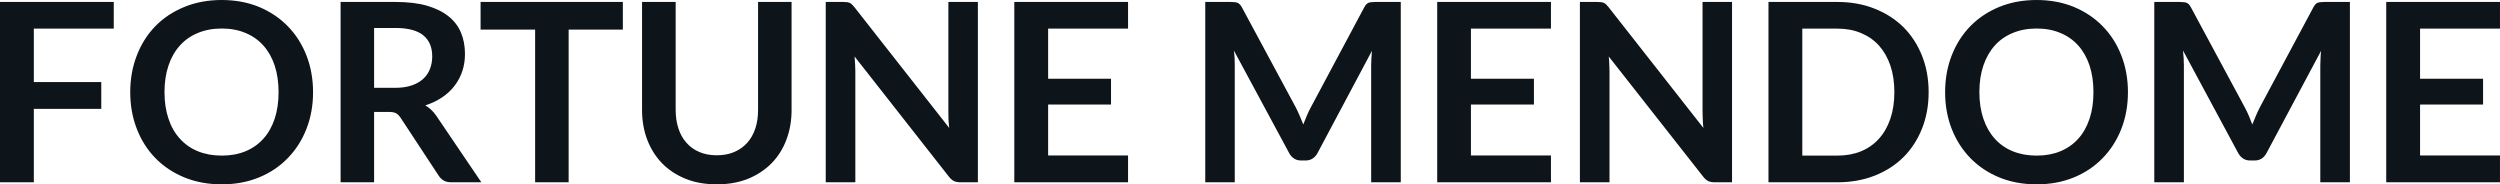 <svg fill="#0d141a" viewBox="0 0 230.552 16.997" height="100%" width="100%" xmlns="http://www.w3.org/2000/svg"><path preserveAspectRatio="none" d="M0 0.18L10.49 0.18L10.49 2.64L3.12 2.64L3.12 7.57L9.34 7.57L9.34 10.04L3.12 10.04L3.12 16.81L0 16.81L0 0.18ZM28.87 8.50L28.87 8.50Q28.87 10.33 28.26 11.89Q27.65 13.44 26.54 14.58Q25.44 15.72 23.89 16.36Q22.33 17.00 20.45 17.00L20.45 17.00Q18.56 17.00 17.00 16.36Q15.44 15.72 14.33 14.58Q13.22 13.44 12.62 11.89Q12.01 10.33 12.01 8.50L12.01 8.50Q12.01 6.67 12.62 5.11Q13.22 3.55 14.33 2.41Q15.44 1.28 17.00 0.64Q18.56 0 20.45 0L20.45 0Q22.33 0 23.89 0.64Q25.44 1.29 26.54 2.42Q27.65 3.55 28.26 5.11Q28.87 6.67 28.87 8.50ZM25.69 8.50L25.69 8.50Q25.69 7.13 25.33 6.04Q24.97 4.96 24.29 4.20Q23.61 3.44 22.64 3.04Q21.67 2.63 20.45 2.63L20.45 2.63Q19.23 2.63 18.25 3.04Q17.27 3.44 16.59 4.20Q15.90 4.96 15.54 6.04Q15.17 7.13 15.17 8.50L15.17 8.50Q15.17 9.87 15.54 10.95Q15.90 12.04 16.59 12.79Q17.27 13.55 18.25 13.95Q19.23 14.35 20.45 14.35L20.45 14.35Q21.67 14.35 22.64 13.95Q23.61 13.55 24.29 12.79Q24.97 12.04 25.33 10.95Q25.69 9.87 25.69 8.50ZM35.82 10.32L34.50 10.32L34.50 16.81L31.41 16.81L31.41 0.18L36.48 0.18Q38.18 0.18 39.39 0.53Q40.61 0.89 41.38 1.52Q42.16 2.15 42.52 3.03Q42.88 3.91 42.88 4.97L42.88 4.97Q42.88 5.81 42.64 6.55Q42.39 7.30 41.92 7.91Q41.46 8.52 40.77 8.98Q40.09 9.44 39.22 9.72L39.22 9.72Q39.80 10.05 40.23 10.67L40.23 10.67L44.39 16.81L41.61 16.81Q41.20 16.81 40.92 16.65Q40.64 16.49 40.45 16.19L40.45 16.19L36.95 10.87Q36.75 10.57 36.52 10.44Q36.28 10.32 35.82 10.32L35.82 10.32ZM34.50 2.58L34.50 8.10L36.43 8.10Q37.31 8.10 37.96 7.88Q38.61 7.66 39.03 7.27Q39.45 6.89 39.65 6.36Q39.86 5.83 39.86 5.20L39.86 5.20Q39.86 3.93 39.03 3.25Q38.19 2.58 36.48 2.58L36.48 2.58L34.50 2.58ZM44.32 0.18L57.44 0.18L57.44 2.73L52.44 2.73L52.44 16.81L49.35 16.81L49.35 2.73L44.32 2.73L44.32 0.18ZM66.10 14.32L66.10 14.32Q67.00 14.32 67.71 14.02Q68.41 13.72 68.90 13.18Q69.39 12.64 69.65 11.87Q69.91 11.10 69.91 10.14L69.91 10.14L69.91 0.18L73.00 0.18L73.00 10.14Q73.00 11.63 72.52 12.89Q72.05 14.14 71.15 15.06Q70.25 15.97 68.98 16.49Q67.70 17.00 66.10 17.00L66.10 17.00Q64.50 17.00 63.23 16.49Q61.95 15.97 61.06 15.06Q60.17 14.14 59.69 12.89Q59.21 11.63 59.21 10.14L59.21 10.14L59.21 0.18L62.31 0.18L62.31 10.13Q62.31 11.09 62.57 11.86Q62.82 12.63 63.31 13.17Q63.79 13.72 64.50 14.02Q65.20 14.32 66.10 14.32ZM77.77 0.18L77.77 0.18Q77.98 0.18 78.12 0.20Q78.26 0.22 78.37 0.27Q78.48 0.32 78.58 0.42Q78.68 0.52 78.81 0.68L78.81 0.68L87.54 11.80Q87.49 11.40 87.47 11.01Q87.46 10.63 87.46 10.29L87.46 10.29L87.46 0.18L90.18 0.18L90.18 16.81L88.58 16.81Q88.22 16.81 87.98 16.70Q87.73 16.58 87.50 16.28L87.50 16.28L78.81 5.21Q78.84 5.58 78.86 5.94Q78.88 6.30 78.88 6.60L78.88 6.60L78.88 16.81L76.15 16.81L76.15 0.18L77.77 0.18ZM93.54 0.18L104.03 0.18L104.03 2.64L96.66 2.64L96.66 7.26L102.46 7.26L102.46 9.64L96.66 9.64L96.66 14.34L104.03 14.34L104.03 16.81L93.54 16.81L93.54 0.18ZM119.50 9.91L119.50 9.91Q119.69 10.28 119.86 10.68Q120.03 11.07 120.19 11.48L120.19 11.48Q120.35 11.06 120.52 10.66Q120.69 10.26 120.89 9.89L120.89 9.89L125.81 0.68Q125.90 0.51 126.00 0.40Q126.10 0.30 126.22 0.25Q126.34 0.21 126.49 0.20Q126.64 0.18 126.84 0.18L126.84 0.18L129.18 0.18L129.18 16.81L126.45 16.81L126.45 6.07Q126.45 5.77 126.47 5.42Q126.49 5.06 126.52 4.69L126.52 4.69L121.50 14.12Q121.33 14.44 121.05 14.62Q120.77 14.80 120.41 14.80L120.41 14.80L119.98 14.80Q119.61 14.80 119.34 14.62Q119.06 14.44 118.89 14.12L118.89 14.12L113.79 4.66Q113.84 5.04 113.86 5.40Q113.87 5.76 113.87 6.07L113.87 6.07L113.87 16.81L111.15 16.81L111.15 0.18L113.48 0.18Q113.69 0.18 113.84 0.20Q113.99 0.21 114.11 0.25Q114.23 0.30 114.33 0.40Q114.44 0.51 114.53 0.68L114.53 0.68L119.50 9.91ZM132.54 0.18L143.03 0.18L143.03 2.64L135.65 2.64L135.65 7.26L141.46 7.26L141.46 9.64L135.65 9.64L135.65 14.34L143.03 14.34L143.03 16.81L132.54 16.81L132.54 0.18ZM147.33 0.18L147.33 0.18Q147.53 0.18 147.67 0.20Q147.81 0.22 147.92 0.27Q148.03 0.32 148.13 0.42Q148.23 0.52 148.36 0.68L148.36 0.68L157.09 11.80Q157.04 11.40 157.03 11.01Q157.01 10.63 157.01 10.29L157.01 10.29L157.01 0.18L159.73 0.18L159.73 16.81L158.14 16.81Q157.77 16.81 157.53 16.70Q157.29 16.58 157.06 16.28L157.06 16.28L148.36 5.21Q148.40 5.58 148.41 5.94Q148.43 6.30 148.43 6.60L148.43 6.60L148.43 16.81L145.70 16.81L145.70 0.18L147.33 0.18ZM177.86 8.50L177.86 8.50Q177.86 10.33 177.25 11.86Q176.64 13.39 175.54 14.49Q174.43 15.59 172.88 16.20Q171.33 16.81 169.44 16.81L169.44 16.81L163.09 16.81L163.09 0.18L169.44 0.18Q171.33 0.18 172.88 0.80Q174.43 1.41 175.54 2.51Q176.64 3.61 177.25 5.14Q177.86 6.67 177.86 8.50ZM174.70 8.50L174.70 8.50Q174.70 7.13 174.33 6.04Q173.96 4.96 173.28 4.20Q172.60 3.45 171.63 3.05Q170.66 2.64 169.44 2.64L169.44 2.64L166.21 2.64L166.21 14.35L169.44 14.35Q170.66 14.35 171.63 13.95Q172.60 13.55 173.28 12.79Q173.96 12.04 174.33 10.95Q174.70 9.87 174.70 8.50ZM196.24 8.50L196.24 8.50Q196.24 10.33 195.63 11.89Q195.02 13.44 193.91 14.58Q192.81 15.72 191.26 16.36Q189.70 17.00 187.82 17.00L187.82 17.00Q185.93 17.00 184.37 16.36Q182.82 15.72 181.71 14.58Q180.60 13.44 179.99 11.89Q179.38 10.33 179.38 8.50L179.38 8.50Q179.38 6.67 179.99 5.11Q180.60 3.55 181.71 2.41Q182.82 1.28 184.37 0.64Q185.93 0 187.82 0L187.82 0Q189.70 0 191.26 0.64Q192.81 1.29 193.91 2.42Q195.02 3.55 195.63 5.11Q196.24 6.67 196.24 8.50ZM193.06 8.50L193.06 8.50Q193.06 7.13 192.70 6.04Q192.34 4.96 191.66 4.20Q190.98 3.44 190.01 3.04Q189.04 2.63 187.82 2.63L187.82 2.63Q186.60 2.63 185.62 3.04Q184.64 3.44 183.96 4.20Q183.28 4.96 182.91 6.04Q182.54 7.13 182.54 8.50L182.54 8.50Q182.54 9.87 182.91 10.95Q183.28 12.04 183.96 12.79Q184.64 13.55 185.62 13.95Q186.60 14.35 187.82 14.35L187.82 14.35Q189.04 14.35 190.01 13.95Q190.98 13.55 191.66 12.79Q192.34 12.04 192.70 10.95Q193.06 9.87 193.06 8.50ZM207.02 9.91L207.02 9.91Q207.22 10.28 207.39 10.68Q207.55 11.07 207.71 11.48L207.71 11.48Q207.87 11.06 208.05 10.66Q208.22 10.26 208.41 9.89L208.41 9.89L213.34 0.68Q213.43 0.51 213.53 0.40Q213.62 0.30 213.74 0.25Q213.87 0.21 214.01 0.20Q214.16 0.18 214.37 0.18L214.37 0.18L216.71 0.18L216.71 16.81L213.98 16.81L213.98 6.07Q213.98 5.77 214.00 5.42Q214.01 5.06 214.05 4.69L214.05 4.69L209.02 14.12Q208.85 14.44 208.58 14.62Q208.30 14.80 207.93 14.80L207.93 14.80L207.51 14.80Q207.14 14.80 206.86 14.62Q206.59 14.44 206.41 14.12L206.41 14.12L201.32 4.66Q201.36 5.04 201.38 5.40Q201.40 5.76 201.40 6.07L201.40 6.07L201.40 16.81L198.67 16.81L198.67 0.18L201.01 0.18Q201.22 0.18 201.36 0.20Q201.51 0.21 201.64 0.25Q201.76 0.30 201.86 0.40Q201.96 0.51 202.05 0.68L202.05 0.68L207.02 9.91ZM220.06 0.18L230.55 0.18L230.55 2.64L223.18 2.64L223.18 7.26L228.99 7.26L228.99 9.64L223.18 9.64L223.18 14.34L230.55 14.34L230.55 16.81L220.06 16.81L220.06 0.18Z"></path></svg>